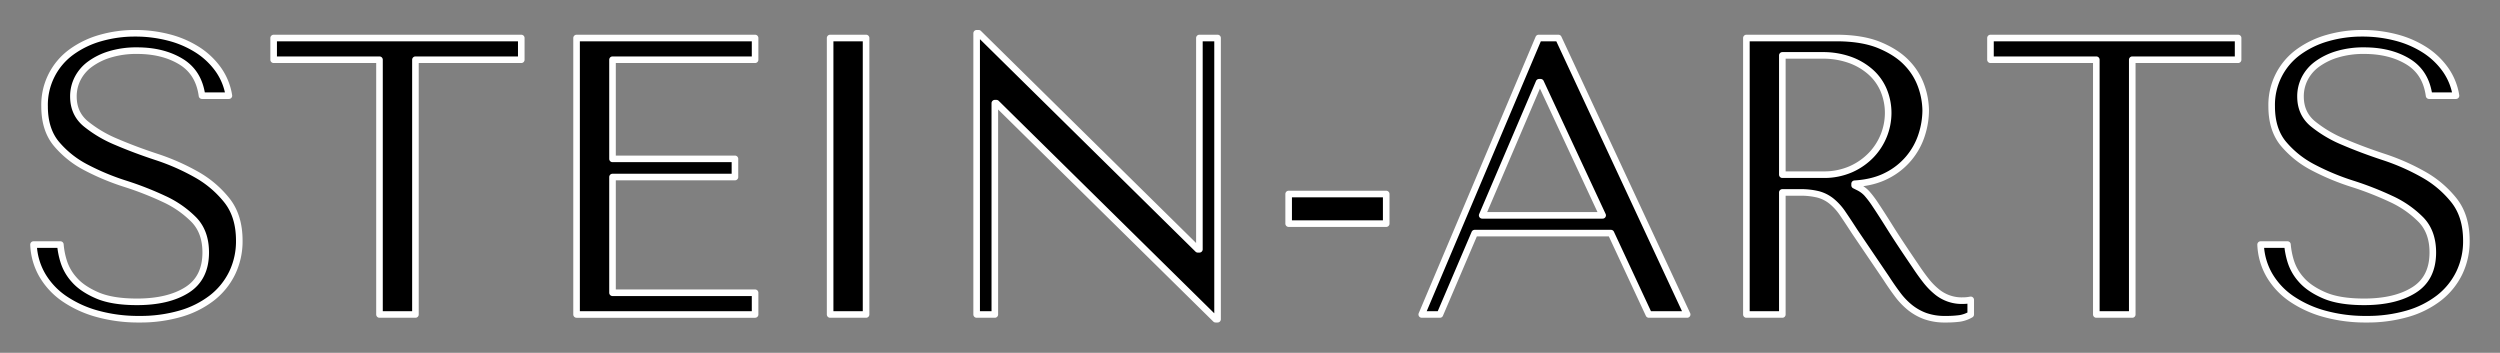 <svg viewBox="0 0 1899 268" height="268" width="1899" xmlns="http://www.w3.org/2000/svg">
  <rect x="0" y="0" width="1899" height="268" fill="#808080" stroke="none"/>
  <defs>
    <style>
      .cls-1 {
        stroke: #fff;
        stroke-linejoin: round;
        stroke-width: 5px;
        fill-rule: evenodd;
      }
    </style>
  </defs>
  <path d="M45.862,185.774a59.13,59.13,0,0,0,2.4,12.45,37.443,37.443,0,0,0,8.1,14.25q6,6.9,17.4,11.85t30.3,4.95q23.7,0,37.95-9t14.25-28.5q0-15.6-9-24.9a76.821,76.821,0,0,0-22.65-15.75,243.419,243.419,0,0,0-29.55-11.55,182.736,182.736,0,0,1-29.55-12.3,73.911,73.911,0,0,1-22.65-18q-9-10.8-9-28.5a49.6,49.6,0,0,1,20.578-41.4,69.662,69.662,0,0,1,21.933-10.5,94.324,94.324,0,0,1,26.293-3.6,100.85,100.85,0,0,1,25.382,3.15,75.126,75.126,0,0,1,21.783,9.3,57.208,57.208,0,0,1,15.924,15,46.9,46.9,0,0,1,8.114,19.95H153.431q-2.4-17.7-16.078-25.95t-33.206-8.25a68.878,68.878,0,0,0-20.738,2.85,50.121,50.121,0,0,0-15.178,7.5,31.169,31.169,0,0,0-9.314,10.95,29.717,29.717,0,0,0-3.155,13.5q0,12.9,9.319,20.7a93.544,93.544,0,0,0,23.306,13.8q13.985,6,30.375,11.4a167.38,167.38,0,0,1,30.371,13.35,78.825,78.825,0,0,1,23.306,19.8q9.324,11.854,9.323,30.45a55.408,55.408,0,0,1-5.409,24.6,53.757,53.757,0,0,1-15.333,18.9,71.424,71.424,0,0,1-23.9,12,109.068,109.068,0,0,1-31.406,4.2,116.48,116.48,0,0,1-31.561-4.05,83.77,83.77,0,0,1-25.1-11.4,55.9,55.9,0,0,1-16.833-17.85,50.093,50.093,0,0,1-6.759-23.4h20.4Zm242.4,53.1V45.374h-80.4v-16.5h188.1v16.5h-80.4v193.5h-27.3Zm285.3-210v16.5h-108.3v75.3h93v13.8h-93v87.9h108.3v16.5h-135.6v-210h135.6Zm84.3,0v210h-27.3v-210h27.3Zm267,0v213.6h-1.5l-166.5-164.1h-1.2v160.5h-13.8V25.274h1.5l166.5,164.1h1.2V28.874h13.8Zm54,118.5v22.5h74.1v-22.5h-74.1Zm141.3,29.7-26.4,61.8h-13.8l88.8-210h15l97.8,210h-29.1l-28.8-61.8h-103.5Zm50.1-114.6h-1.2l-43.2,101.1h91.5Zm224.4-33.6q20.1,0,33.3,5.55t20.85,13.8a48.41,48.41,0,0,1,10.8,17.85,57.126,57.126,0,0,1,3.15,17.7,61.361,61.361,0,0,1-2.97,18.45,52.444,52.444,0,0,1-26.33,31.05q-10.305,5.4-24.7,6.3v1.2l3,1.5a21.726,21.726,0,0,1,6.15,4.5,72.818,72.818,0,0,1,6.6,8.7q4.05,6,10.91,16.95,6.84,10.954,19.32,29.25,4.155,6.3,8.04,11.25a53.568,53.568,0,0,0,8.08,8.4,29.658,29.658,0,0,0,20.1,7.05,29.255,29.255,0,0,0,3-.15q1.5-.148,3-0.45v11.1a23.75,23.75,0,0,1-8.4,3,79.36,79.36,0,0,1-10.8.6,44.071,44.071,0,0,1-15.41-2.4,41.317,41.317,0,0,1-11.47-6.45,54.391,54.391,0,0,1-9.36-9.75q-4.3-5.7-8.76-12.6l-23.79-35.1q-5.43-8.4-9.33-14.1a42.966,42.966,0,0,0-8.44-9.3,27.517,27.517,0,0,0-10.08-5.1,55.08,55.08,0,0,0-14.01-1.5h-13.25v92.7h-27.3v-210h68.1Zm-40.8,103.8h31.02a50.5,50.5,0,0,0,21.22-4.2,48.719,48.719,0,0,0,15.52-10.95,46.415,46.415,0,0,0,12.64-31.35,44.712,44.712,0,0,0-3.46-17.7,38.652,38.652,0,0,0-10.09-13.95,48.239,48.239,0,0,0-15.81-9.15,60.738,60.738,0,0,0-20.63-3.3h-30.41v90.6Zm238.5,106.2V45.374h-80.4v-16.5h188.1v16.5h-80.4v193.5h-27.3Zm145.2-53.1a59.434,59.434,0,0,0,2.4,12.45,37.525,37.525,0,0,0,8.1,14.25q6,6.9,17.4,11.85t30.3,4.95q23.7,0,37.95-9t14.25-28.5q0-15.6-9-24.9a76.808,76.808,0,0,0-22.65-15.75,243.142,243.142,0,0,0-29.55-11.55,182.913,182.913,0,0,1-29.55-12.3,73.948,73.948,0,0,1-22.65-18q-9-10.8-9-28.5a49.634,49.634,0,0,1,20.58-41.4,69.712,69.712,0,0,1,21.93-10.5,94.351,94.351,0,0,1,26.3-3.6,100.851,100.851,0,0,1,25.38,3.15,75.084,75.084,0,0,1,21.78,9.3,57.028,57.028,0,0,1,15.92,15,46.891,46.891,0,0,1,8.12,19.95h-20.44q-2.4-17.7-16.08-25.95-13.665-8.248-33.2-8.25a68.87,68.87,0,0,0-20.74,2.85,50.17,50.17,0,0,0-15.18,7.5,31.118,31.118,0,0,0-9.31,10.95,29.653,29.653,0,0,0-3.16,13.5q0,12.9,9.32,20.7a93.531,93.531,0,0,0,23.31,13.8q13.98,6,30.37,11.4a167.309,167.309,0,0,1,30.37,13.35,78.8,78.8,0,0,1,23.31,19.8q9.315,11.854,9.32,30.45a55.34,55.34,0,0,1-5.41,24.6,53.8,53.8,0,0,1-15.33,18.9,71.393,71.393,0,0,1-23.9,12,109.035,109.035,0,0,1-31.4,4.2,116.393,116.393,0,0,1-31.56-4.05,83.857,83.857,0,0,1-25.11-11.4,55.993,55.993,0,0,1-16.83-17.85,50.185,50.185,0,0,1-6.76-23.4h20.4Z" class="cls-1" id="STEIN-ARTS"></path>
</svg>

